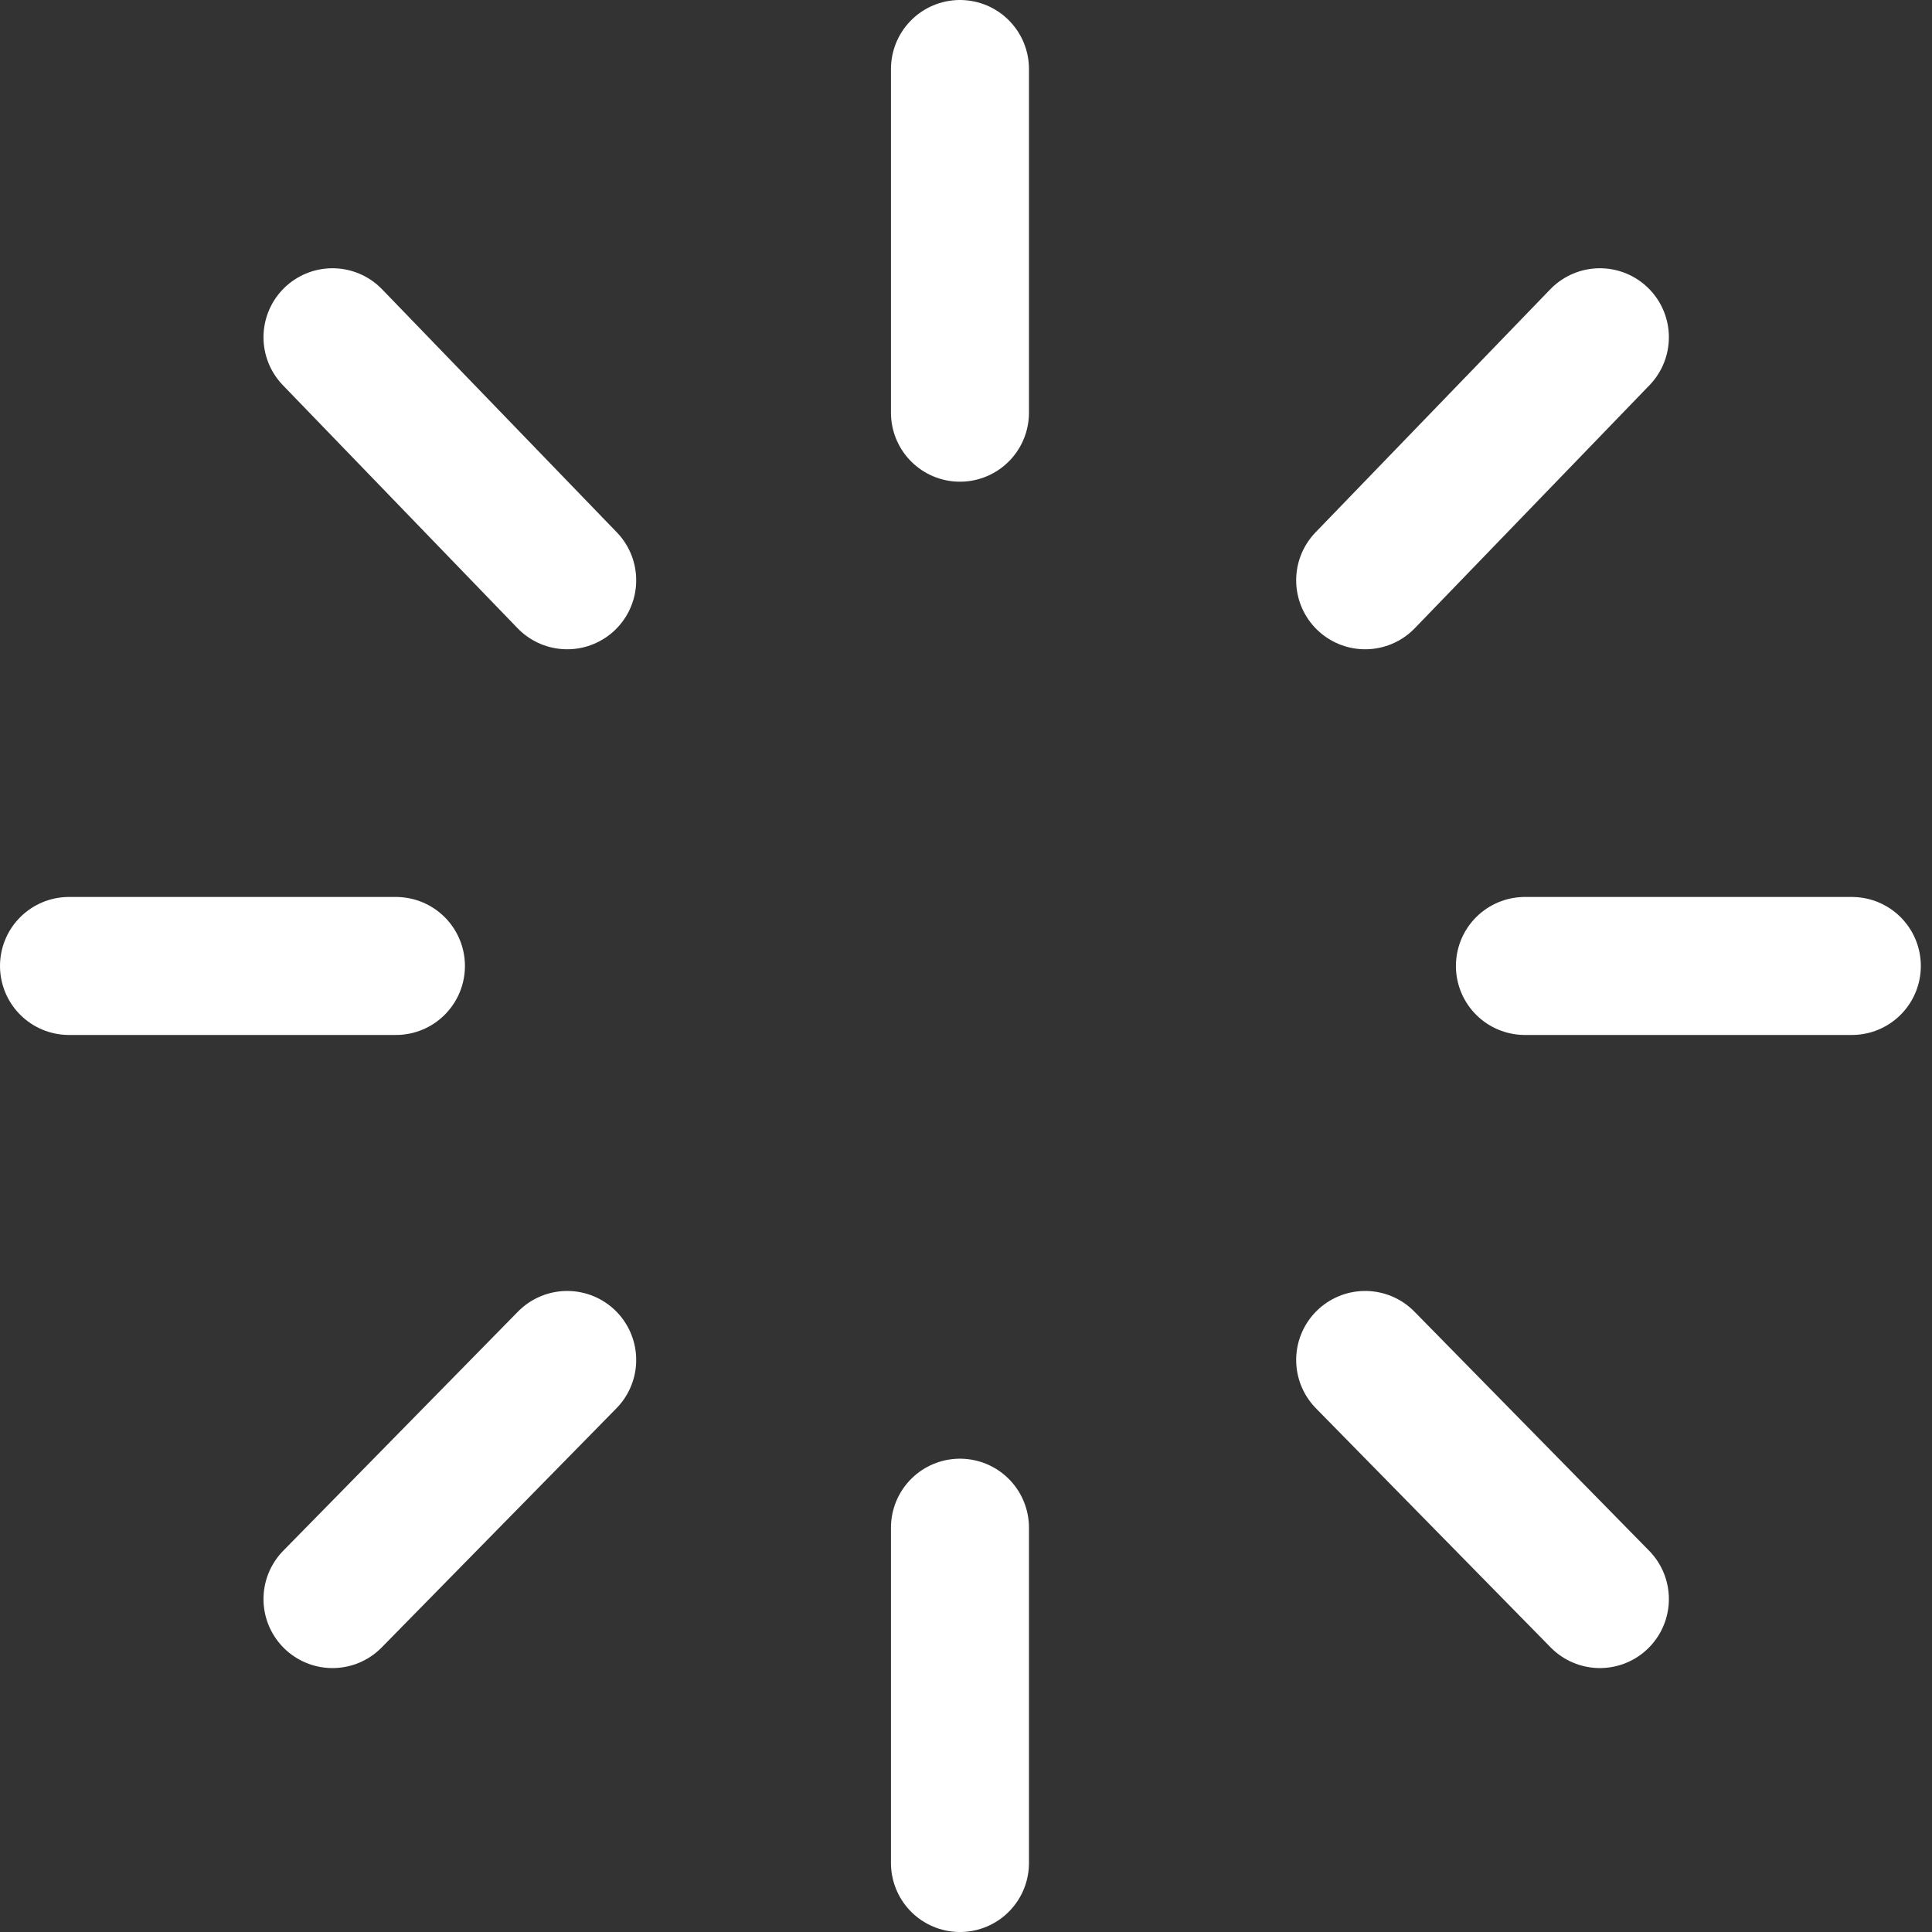 <?xml version="1.0" encoding="utf-8"?>
<svg xmlns="http://www.w3.org/2000/svg" width="168" height="168" viewBox="0 0 168 168" fill="none">
<rect x="0" y="0" width="168" height="168" fill="#333333" stroke="none"/>
<path d="M83.475 35.887L83.475 6" stroke="white" stroke-width="12" stroke-linecap="round"/>
<path d="M118.71 50.459L139.12 29.326" stroke="white" stroke-width="12" stroke-linecap="round"/>
<path d="M132.601 83.997H161.029" stroke="white" stroke-width="12" stroke-linecap="round"/>
<path d="M49.322 50.459L28.912 29.326" stroke="white" stroke-width="12" stroke-linecap="round"/>
<path d="M83.475 132.842L83.475 162" stroke="white" stroke-width="12" stroke-linecap="round"/>
<path d="M118.71 118.257L139.12 139.049" stroke="white" stroke-width="12" stroke-linecap="round"/>
<path d="M49.322 118.257L28.912 139.05" stroke="white" stroke-width="12" stroke-linecap="round"/>
<path d="M34.429 83.997H6" stroke="white" stroke-width="12" stroke-linecap="round"/>
</svg>